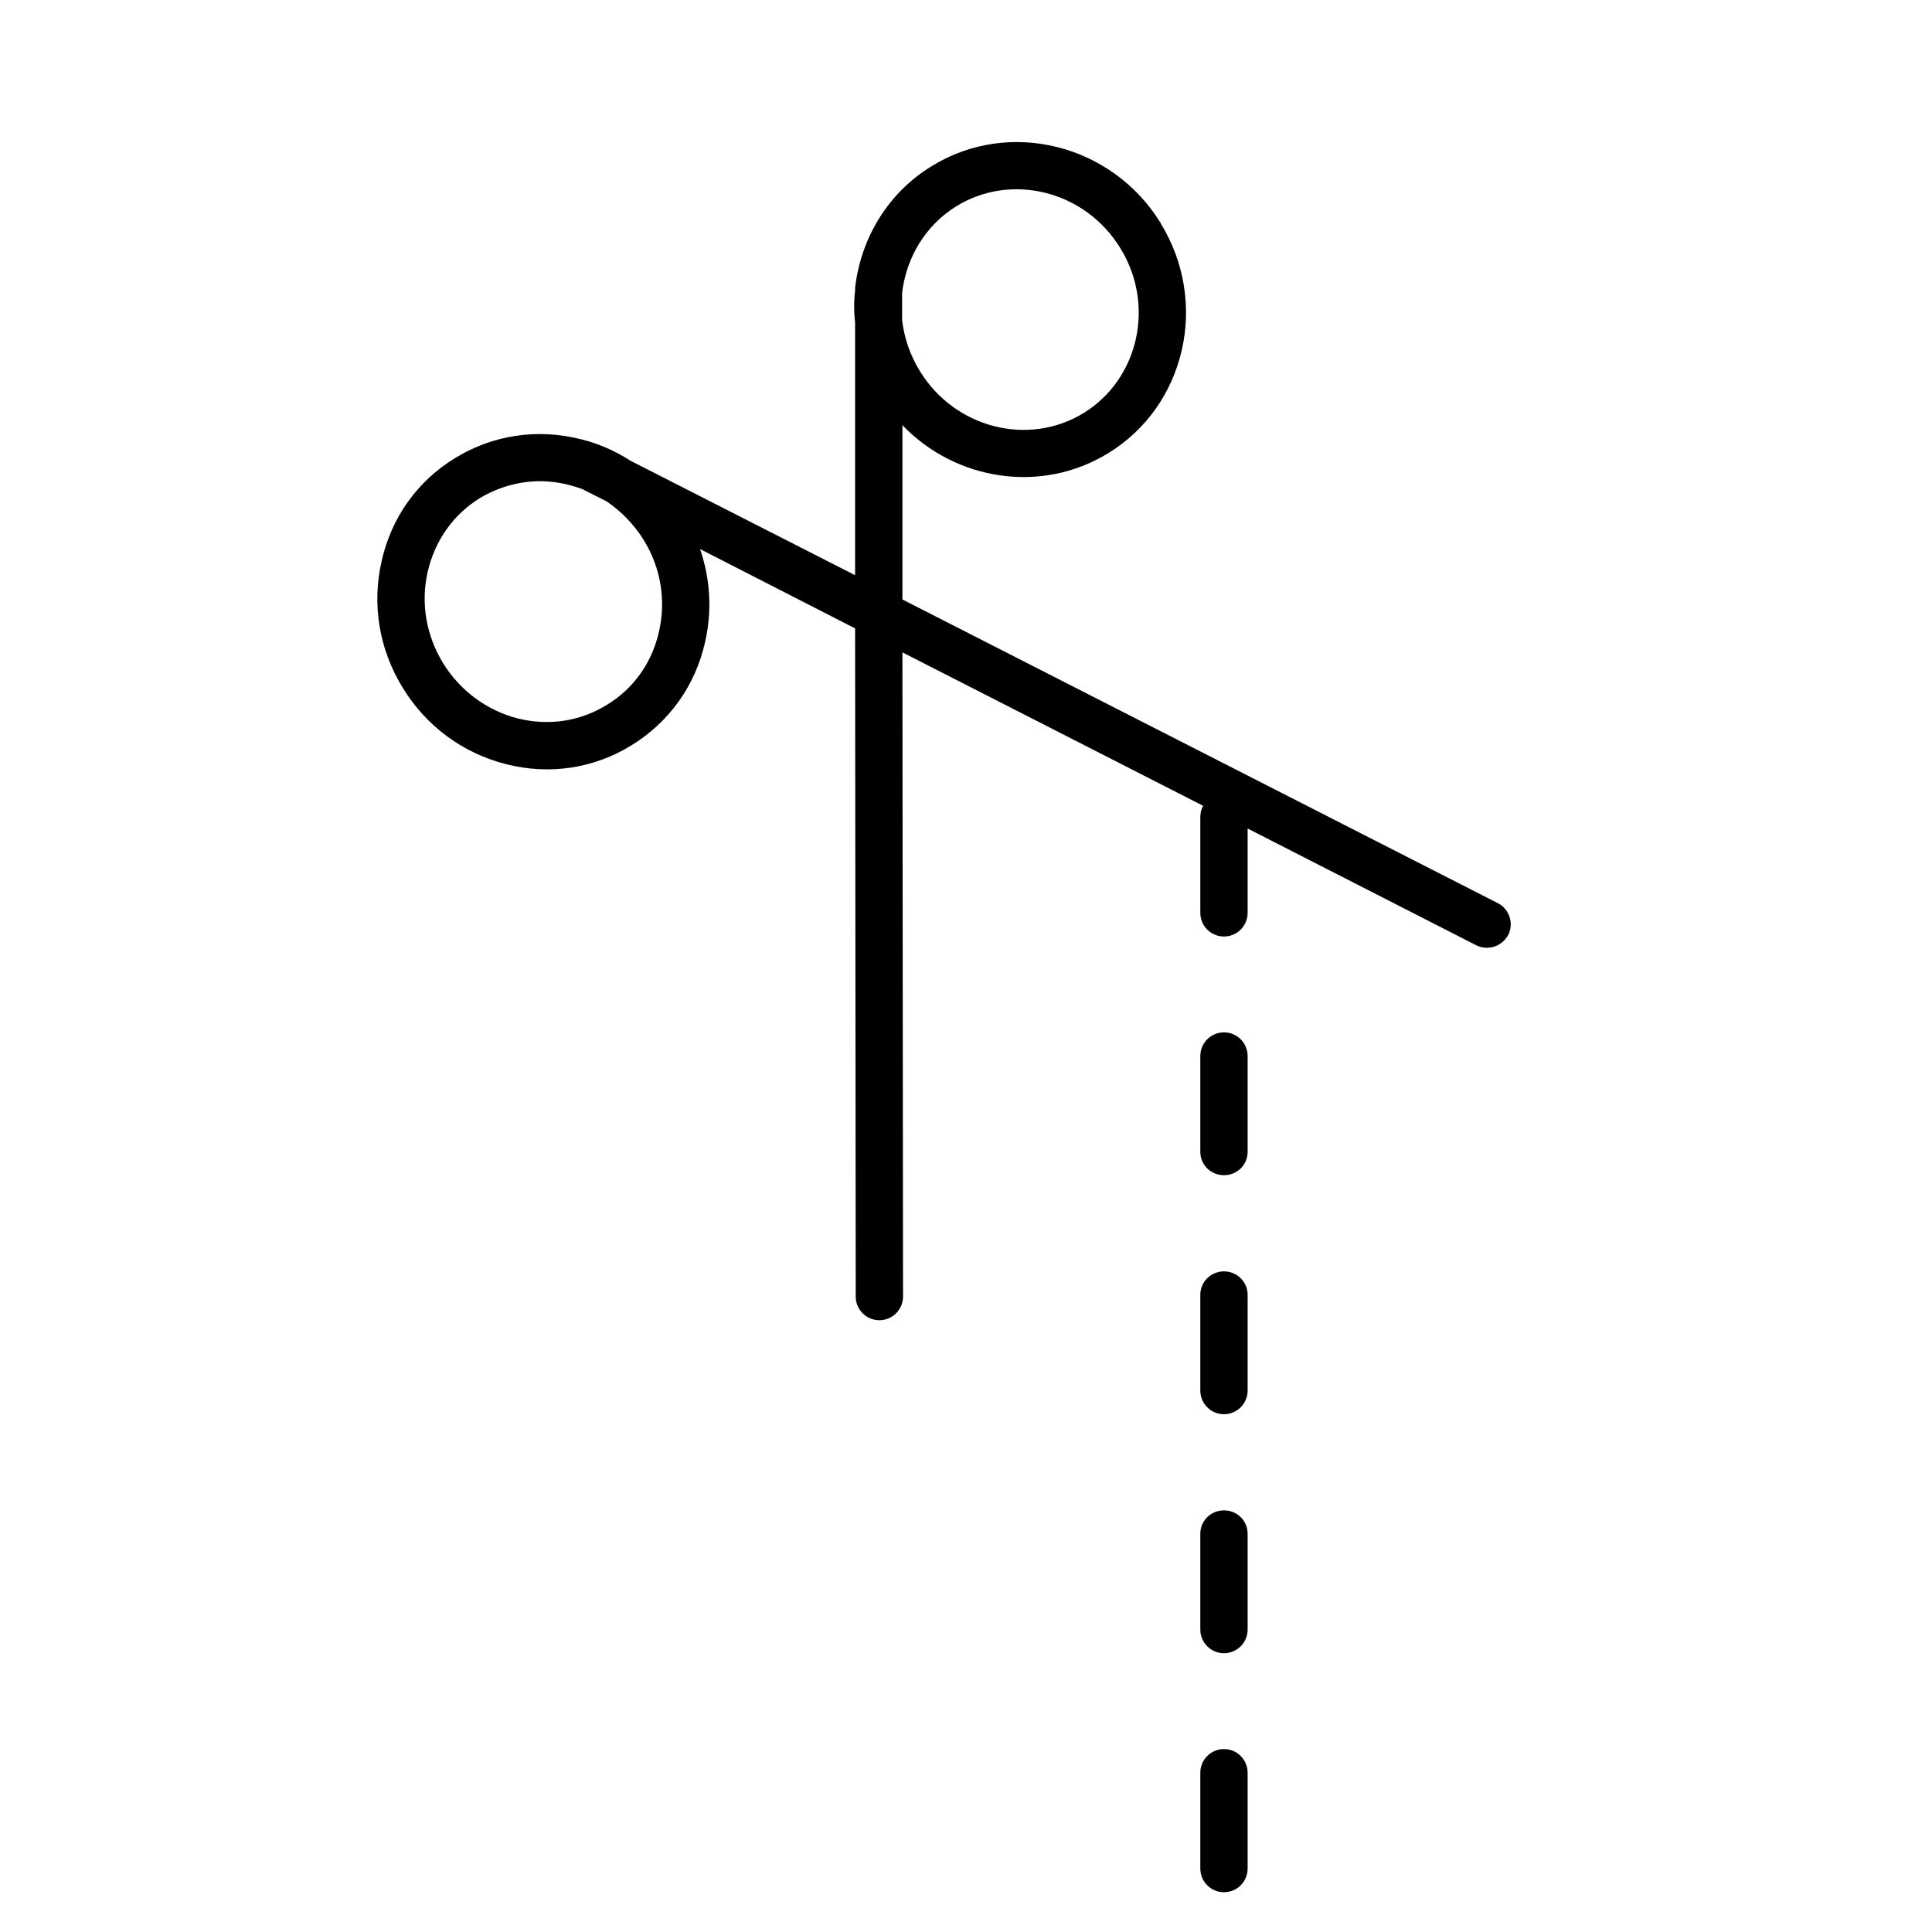 <?xml version="1.0" encoding="UTF-8" standalone="no"?>
<!DOCTYPE svg PUBLIC "-//W3C//DTD SVG 1.1//EN" "http://www.w3.org/Graphics/SVG/1.1/DTD/svg11.dtd">
<svg width="100%" height="100%" viewBox="0 0 64 64" version="1.1" xmlns="http://www.w3.org/2000/svg" xmlns:xlink="http://www.w3.org/1999/xlink" xml:space="preserve" xmlns:serif="http://www.serif.com/" style="fill-rule:evenodd;clip-rule:evenodd;stroke-linejoin:round;stroke-miterlimit:2;">
    <g transform="matrix(1,0,0,1,-3953.97,-3643.84)">
        <g transform="matrix(1,0,0,5.537,2299.66,0)">
            <g transform="matrix(1.008,0,0,0.182,-1233.36,32.747)">
                <rect x="2865.89" y="3436.39" width="63.517" height="63.517" style="fill:none;"/>
                <g transform="matrix(1.023,0,0,1.023,-1112.12,-269.807)">
                    <path d="M3926.11,3648.33L3916.45,3643.4L3916.47,3664.1C3916.47,3664.52 3916.13,3664.86 3915.71,3664.86C3915.29,3664.86 3914.95,3664.52 3914.95,3664.1L3914.93,3642.63L3909.95,3640.08C3910.28,3641.04 3910.34,3642.07 3910.11,3643.07C3909.8,3644.47 3908.95,3645.65 3907.74,3646.39C3906.54,3647.13 3905.11,3647.35 3903.71,3646.99C3902.33,3646.64 3901.15,3645.77 3900.4,3644.54C3899.64,3643.31 3899.4,3641.86 3899.72,3640.47C3900.03,3639.07 3900.87,3637.89 3902.09,3637.15C3903.3,3636.41 3904.73,3636.2 3906.12,3636.55C3906.69,3636.69 3907.23,3636.93 3907.71,3637.24L3914.93,3640.92L3914.93,3632.8C3914.89,3632.46 3914.89,3632.11 3914.93,3631.77C3914.93,3631.74 3914.93,3631.72 3914.93,3631.69C3915.11,3630.11 3915.97,3628.64 3917.4,3627.77C3919.89,3626.24 3923.19,3627.07 3924.75,3629.61L3924.75,3629.62C3926.31,3632.16 3925.55,3635.48 3923.06,3637C3920.91,3638.32 3918.16,3637.88 3916.45,3636.1L3916.45,3641.7L3935.58,3651.46C3935.95,3651.65 3936.1,3652.11 3935.91,3652.48C3935.71,3652.85 3935.26,3653 3934.88,3652.81L3927.54,3649.06L3927.54,3651.77C3927.54,3652.19 3927.2,3652.53 3926.78,3652.53C3926.36,3652.53 3926.02,3652.19 3926.02,3651.77L3926.02,3648.69C3926.02,3648.56 3926.05,3648.44 3926.11,3648.33ZM3904.81,3637.9C3904.13,3637.9 3903.47,3638.09 3902.88,3638.44C3902.02,3638.97 3901.43,3639.81 3901.2,3640.81C3900.97,3641.81 3901.15,3642.85 3901.69,3643.74C3902.24,3644.63 3903.09,3645.26 3904.08,3645.52C3905.08,3645.77 3906.09,3645.62 3906.95,3645.09C3907.81,3644.57 3908.41,3643.73 3908.63,3642.73C3908.86,3641.73 3908.69,3640.68 3908.14,3639.79C3907.83,3639.29 3907.42,3638.87 3906.95,3638.55L3906.16,3638.15C3906.02,3638.1 3905.89,3638.06 3905.74,3638.02C3905.43,3637.94 3905.12,3637.9 3904.81,3637.9ZM3916.44,3632.73C3916.51,3633.29 3916.69,3633.84 3917.01,3634.36C3918.13,3636.19 3920.49,3636.8 3922.27,3635.71C3924.04,3634.62 3924.58,3632.24 3923.45,3630.41C3922.33,3628.58 3919.97,3627.97 3918.19,3629.06C3917.18,3629.68 3916.57,3630.73 3916.44,3631.85L3916.44,3632.73ZM3926.78,3683.24C3926.36,3683.24 3926.02,3682.9 3926.02,3682.48L3926.02,3679.4C3926.02,3678.98 3926.36,3678.64 3926.78,3678.64C3927.2,3678.64 3927.54,3678.98 3927.54,3679.4L3927.54,3682.48C3927.54,3682.9 3927.2,3683.24 3926.78,3683.24ZM3926.78,3675.56C3926.36,3675.56 3926.02,3675.22 3926.02,3674.8L3926.02,3671.72C3926.02,3671.3 3926.36,3670.97 3926.78,3670.97C3927.2,3670.97 3927.54,3671.3 3927.54,3671.72L3927.54,3674.8C3927.54,3675.22 3927.2,3675.56 3926.78,3675.56ZM3926.78,3667.88C3926.36,3667.88 3926.02,3667.54 3926.02,3667.12L3926.02,3664.04C3926.02,3663.63 3926.36,3663.29 3926.78,3663.29C3927.2,3663.29 3927.54,3663.63 3927.54,3664.04L3927.54,3667.12C3927.54,3667.54 3927.2,3667.88 3926.78,3667.88ZM3926.78,3660.2C3926.36,3660.2 3926.02,3659.87 3926.02,3659.45L3926.02,3656.37C3926.02,3655.95 3926.36,3655.61 3926.78,3655.61C3927.2,3655.61 3927.54,3655.95 3927.54,3656.37L3927.54,3659.45C3927.54,3659.87 3927.2,3660.2 3926.78,3660.2Z"/>
                </g>
            </g>
        </g>
    </g>
</svg>
